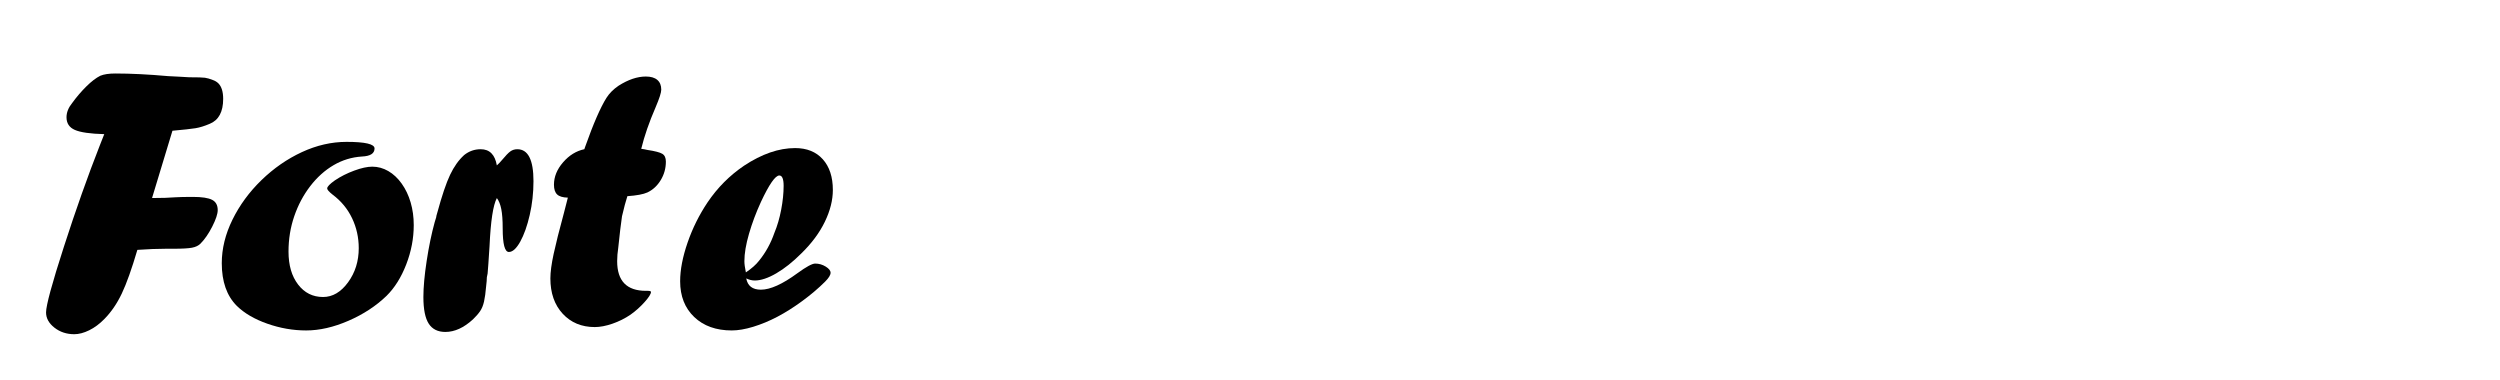 <?xml version="1.0" encoding="utf-8"?>
<!-- Generator: Adobe Illustrator 15.0.0, SVG Export Plug-In . SVG Version: 6.00 Build 0)  -->
<!DOCTYPE svg PUBLIC "-//W3C//DTD SVG 1.1//EN" "http://www.w3.org/Graphics/SVG/1.1/DTD/svg11.dtd">
<svg version="1.1" id="Layer_1" xmlns="http://www.w3.org/2000/svg" xmlns:xlink="http://www.w3.org/1999/xlink" x="0px" y="0px"
	 width="171px" height="26px" viewBox="0 0 171 26" enable-background="new 0 0 171 26" xml:space="preserve">
<g>
	<path d="M6.836,9.922l0.295-0.746c-0.959-0.025-1.629-0.122-2.01-0.289C4.74,8.721,4.549,8.432,4.549,8.021
		c0-0.334,0.133-0.664,0.398-0.989C5.247,6.62,5.568,6.246,5.911,5.907c0.342-0.338,0.659-0.58,0.951-0.726
		C7.11,5.079,7.453,5.027,7.89,5.027c1.062,0,2.265,0.06,3.61,0.18c0.309,0.017,0.565,0.03,0.771,0.039
		c0.206,0.009,0.428,0.021,0.668,0.039c0.565,0,0.925,0.011,1.079,0.032s0.338,0.075,0.553,0.16c0.146,0.052,0.27,0.128,0.373,0.231
		c0.214,0.222,0.321,0.573,0.321,1.053c0,0.89-0.307,1.459-0.921,1.708C13.984,8.623,13.66,8.723,13.37,8.77
		c-0.291,0.047-0.815,0.105-1.575,0.173L10.4,13.545c0.659,0,1.193-0.017,1.604-0.051c0.257-0.017,0.65-0.026,1.181-0.026
		c0.625,0,1.065,0.067,1.322,0.2c0.256,0.133,0.385,0.367,0.385,0.703c0,0.258-0.124,0.632-0.372,1.122
		c-0.249,0.49-0.518,0.881-0.809,1.173c-0.137,0.138-0.33,0.23-0.578,0.277s-0.672,0.071-1.271,0.071h-0.18H11.36
		c-0.573,0-1.228,0.026-1.964,0.077c-0.383,1.301-0.737,2.294-1.063,2.982c-0.326,0.688-0.725,1.271-1.196,1.749
		c-0.326,0.333-0.671,0.589-1.036,0.769c-0.365,0.179-0.706,0.269-1.022,0.269c-0.523,0-0.976-0.15-1.357-0.449
		c-0.381-0.299-0.572-0.646-0.572-1.039c0-0.479,0.407-1.977,1.221-4.497C5.183,14.356,6.005,12.039,6.836,9.922z"/>
	<path d="M23.705,9.704c1.276,0,1.914,0.15,1.914,0.45c0,0.343-0.287,0.527-0.861,0.552c-0.694,0.043-1.34,0.24-1.94,0.591
		s-1.133,0.831-1.6,1.438c-0.467,0.608-0.831,1.293-1.092,2.056c-0.261,0.763-0.392,1.567-0.392,2.416
		c0,0.934,0.218,1.685,0.655,2.254c0.437,0.57,1.006,0.854,1.709,0.854c0.651,0,1.22-0.334,1.708-1.002s0.732-1.447,0.732-2.338
		c0-0.728-0.152-1.411-0.456-2.049c-0.304-0.638-0.748-1.175-1.33-1.612c-0.249-0.197-0.373-0.338-0.373-0.424
		c0-0.12,0.175-0.304,0.526-0.552c0.394-0.266,0.835-0.488,1.323-0.668c0.488-0.18,0.899-0.27,1.233-0.27
		c0.386,0,0.752,0.101,1.099,0.302c0.347,0.202,0.653,0.488,0.918,0.861s0.469,0.801,0.61,1.285c0.141,0.484,0.212,1,0.212,1.548
		c0,0.908-0.171,1.805-0.514,2.691c-0.343,0.886-0.792,1.604-1.349,2.152c-0.719,0.694-1.586,1.261-2.602,1.702
		c-1.015,0.441-1.98,0.662-2.897,0.662c-0.891,0-1.775-0.154-2.653-0.462c-0.878-0.308-1.574-0.715-2.088-1.22
		c-0.686-0.685-1.028-1.658-1.028-2.917c0-0.994,0.244-1.987,0.732-2.98s1.15-1.895,1.985-2.705
		c0.835-0.809,1.755-1.447,2.762-1.914C21.66,9.937,22.677,9.704,23.705,9.704z"/>
	<path d="M33.353,18.709l-0.052,0.257c0,0.146-0.017,0.355-0.051,0.63c-0.034,0.419-0.082,0.762-0.141,1.027
		c-0.06,0.266-0.15,0.486-0.27,0.662c-0.12,0.176-0.283,0.362-0.488,0.559c-0.625,0.574-1.254,0.861-1.888,0.861
		c-0.514,0-0.893-0.188-1.137-0.565c-0.244-0.376-0.366-0.985-0.366-1.824c0-0.668,0.075-1.492,0.225-2.473
		c0.149-0.98,0.332-1.86,0.546-2.64l0.103-0.334c0-0.051,0.026-0.158,0.077-0.321c0.317-1.165,0.608-2.027,0.874-2.588
		c0.266-0.561,0.587-1.013,0.964-1.355c0.334-0.266,0.71-0.398,1.13-0.398c0.608,0,0.977,0.369,1.105,1.105
		c0.12-0.103,0.235-0.223,0.347-0.36c0.249-0.3,0.441-0.499,0.578-0.597s0.295-0.148,0.476-0.148c0.736,0,1.105,0.728,1.105,2.184
		c0,0.796-0.086,1.567-0.257,2.313s-0.388,1.354-0.648,1.824c-0.262,0.471-0.521,0.707-0.777,0.707
		c-0.283,0-0.424-0.535-0.424-1.606c0-0.565-0.032-1.008-0.097-1.33c-0.064-0.321-0.165-0.572-0.302-0.751
		c-0.257,0.48-0.424,1.576-0.501,3.289C33.421,17.828,33.378,18.453,33.353,18.709z"/>
	<path d="M39.969,10.205l0.052-0.154c0.565-1.593,1.055-2.715,1.466-3.366c0.197-0.309,0.471-0.583,0.823-0.822
		c0.66-0.419,1.282-0.629,1.865-0.629c0.343,0,0.604,0.077,0.785,0.231s0.27,0.377,0.27,0.669c0,0.197-0.129,0.6-0.388,1.207
		c-0.439,1.01-0.767,1.957-0.982,2.838c0.146,0.018,0.287,0.043,0.425,0.077c0.514,0.077,0.853,0.165,1.016,0.264
		c0.163,0.099,0.244,0.276,0.244,0.533c0,0.454-0.115,0.874-0.347,1.259c-0.231,0.386-0.535,0.668-0.912,0.849
		c-0.282,0.128-0.74,0.214-1.374,0.257c-0.11,0.334-0.233,0.792-0.368,1.375c-0.076,0.514-0.161,1.226-0.254,2.133
		c-0.051,0.334-0.077,0.646-0.077,0.938c0,1.352,0.655,2.028,1.966,2.028h0.077h0.039c0.154,0,0.231,0.025,0.231,0.077
		c0,0.137-0.146,0.368-0.437,0.693c-0.292,0.326-0.612,0.613-0.963,0.861c-0.377,0.257-0.789,0.462-1.234,0.617
		c-0.446,0.154-0.85,0.231-1.21,0.231c-0.901,0-1.632-0.304-2.194-0.912c-0.562-0.608-0.843-1.414-0.843-2.416
		c0-0.428,0.075-0.989,0.225-1.683c0.15-0.693,0.383-1.623,0.7-2.788c0.052-0.206,0.107-0.422,0.167-0.649
		c0.06-0.227,0.094-0.362,0.103-0.405c-0.343-0.008-0.587-0.081-0.732-0.218c-0.146-0.137-0.218-0.36-0.218-0.668
		c0-0.54,0.208-1.049,0.623-1.529S39.412,10.325,39.969,10.205z"/>
	<path d="M51.043,19.043c0.094,0.514,0.428,0.771,1.002,0.771c0.643,0,1.478-0.377,2.505-1.131c0.6-0.437,1.002-0.655,1.208-0.655
		c0.257,0,0.497,0.068,0.72,0.206c0.223,0.137,0.334,0.278,0.334,0.424c0,0.154-0.125,0.355-0.373,0.604
		c-0.454,0.454-0.977,0.897-1.567,1.33s-1.161,0.792-1.709,1.079c-0.548,0.287-1.096,0.514-1.644,0.681
		c-0.548,0.167-1.037,0.25-1.465,0.25c-1.071,0-1.927-0.306-2.569-0.918s-0.963-1.428-0.963-2.447c0-0.779,0.169-1.659,0.507-2.64
		c0.338-0.98,0.794-1.899,1.368-2.756c0.676-1.002,1.507-1.837,2.492-2.505c1.216-0.805,2.381-1.208,3.495-1.208
		c0.805,0,1.437,0.255,1.895,0.765c0.458,0.51,0.688,1.21,0.688,2.101c0,0.693-0.182,1.417-0.546,2.171
		c-0.364,0.754-0.901,1.478-1.612,2.171c-0.583,0.583-1.154,1.036-1.715,1.362c-0.561,0.326-1.052,0.488-1.471,0.488
		C51.433,19.185,51.24,19.138,51.043,19.043z M51.018,18.632c0.394-0.265,0.693-0.531,0.899-0.796
		c0.454-0.557,0.805-1.195,1.054-1.914c0.197-0.471,0.351-0.998,0.462-1.581c0.111-0.582,0.167-1.126,0.167-1.631
		c0-0.471-0.099-0.707-0.295-0.707c-0.274,0-0.694,0.604-1.259,1.812c-0.334,0.728-0.606,1.454-0.815,2.177
		c-0.21,0.724-0.315,1.347-0.315,1.87C50.915,18.042,50.949,18.298,51.018,18.632z"/>
</g>
</svg>
